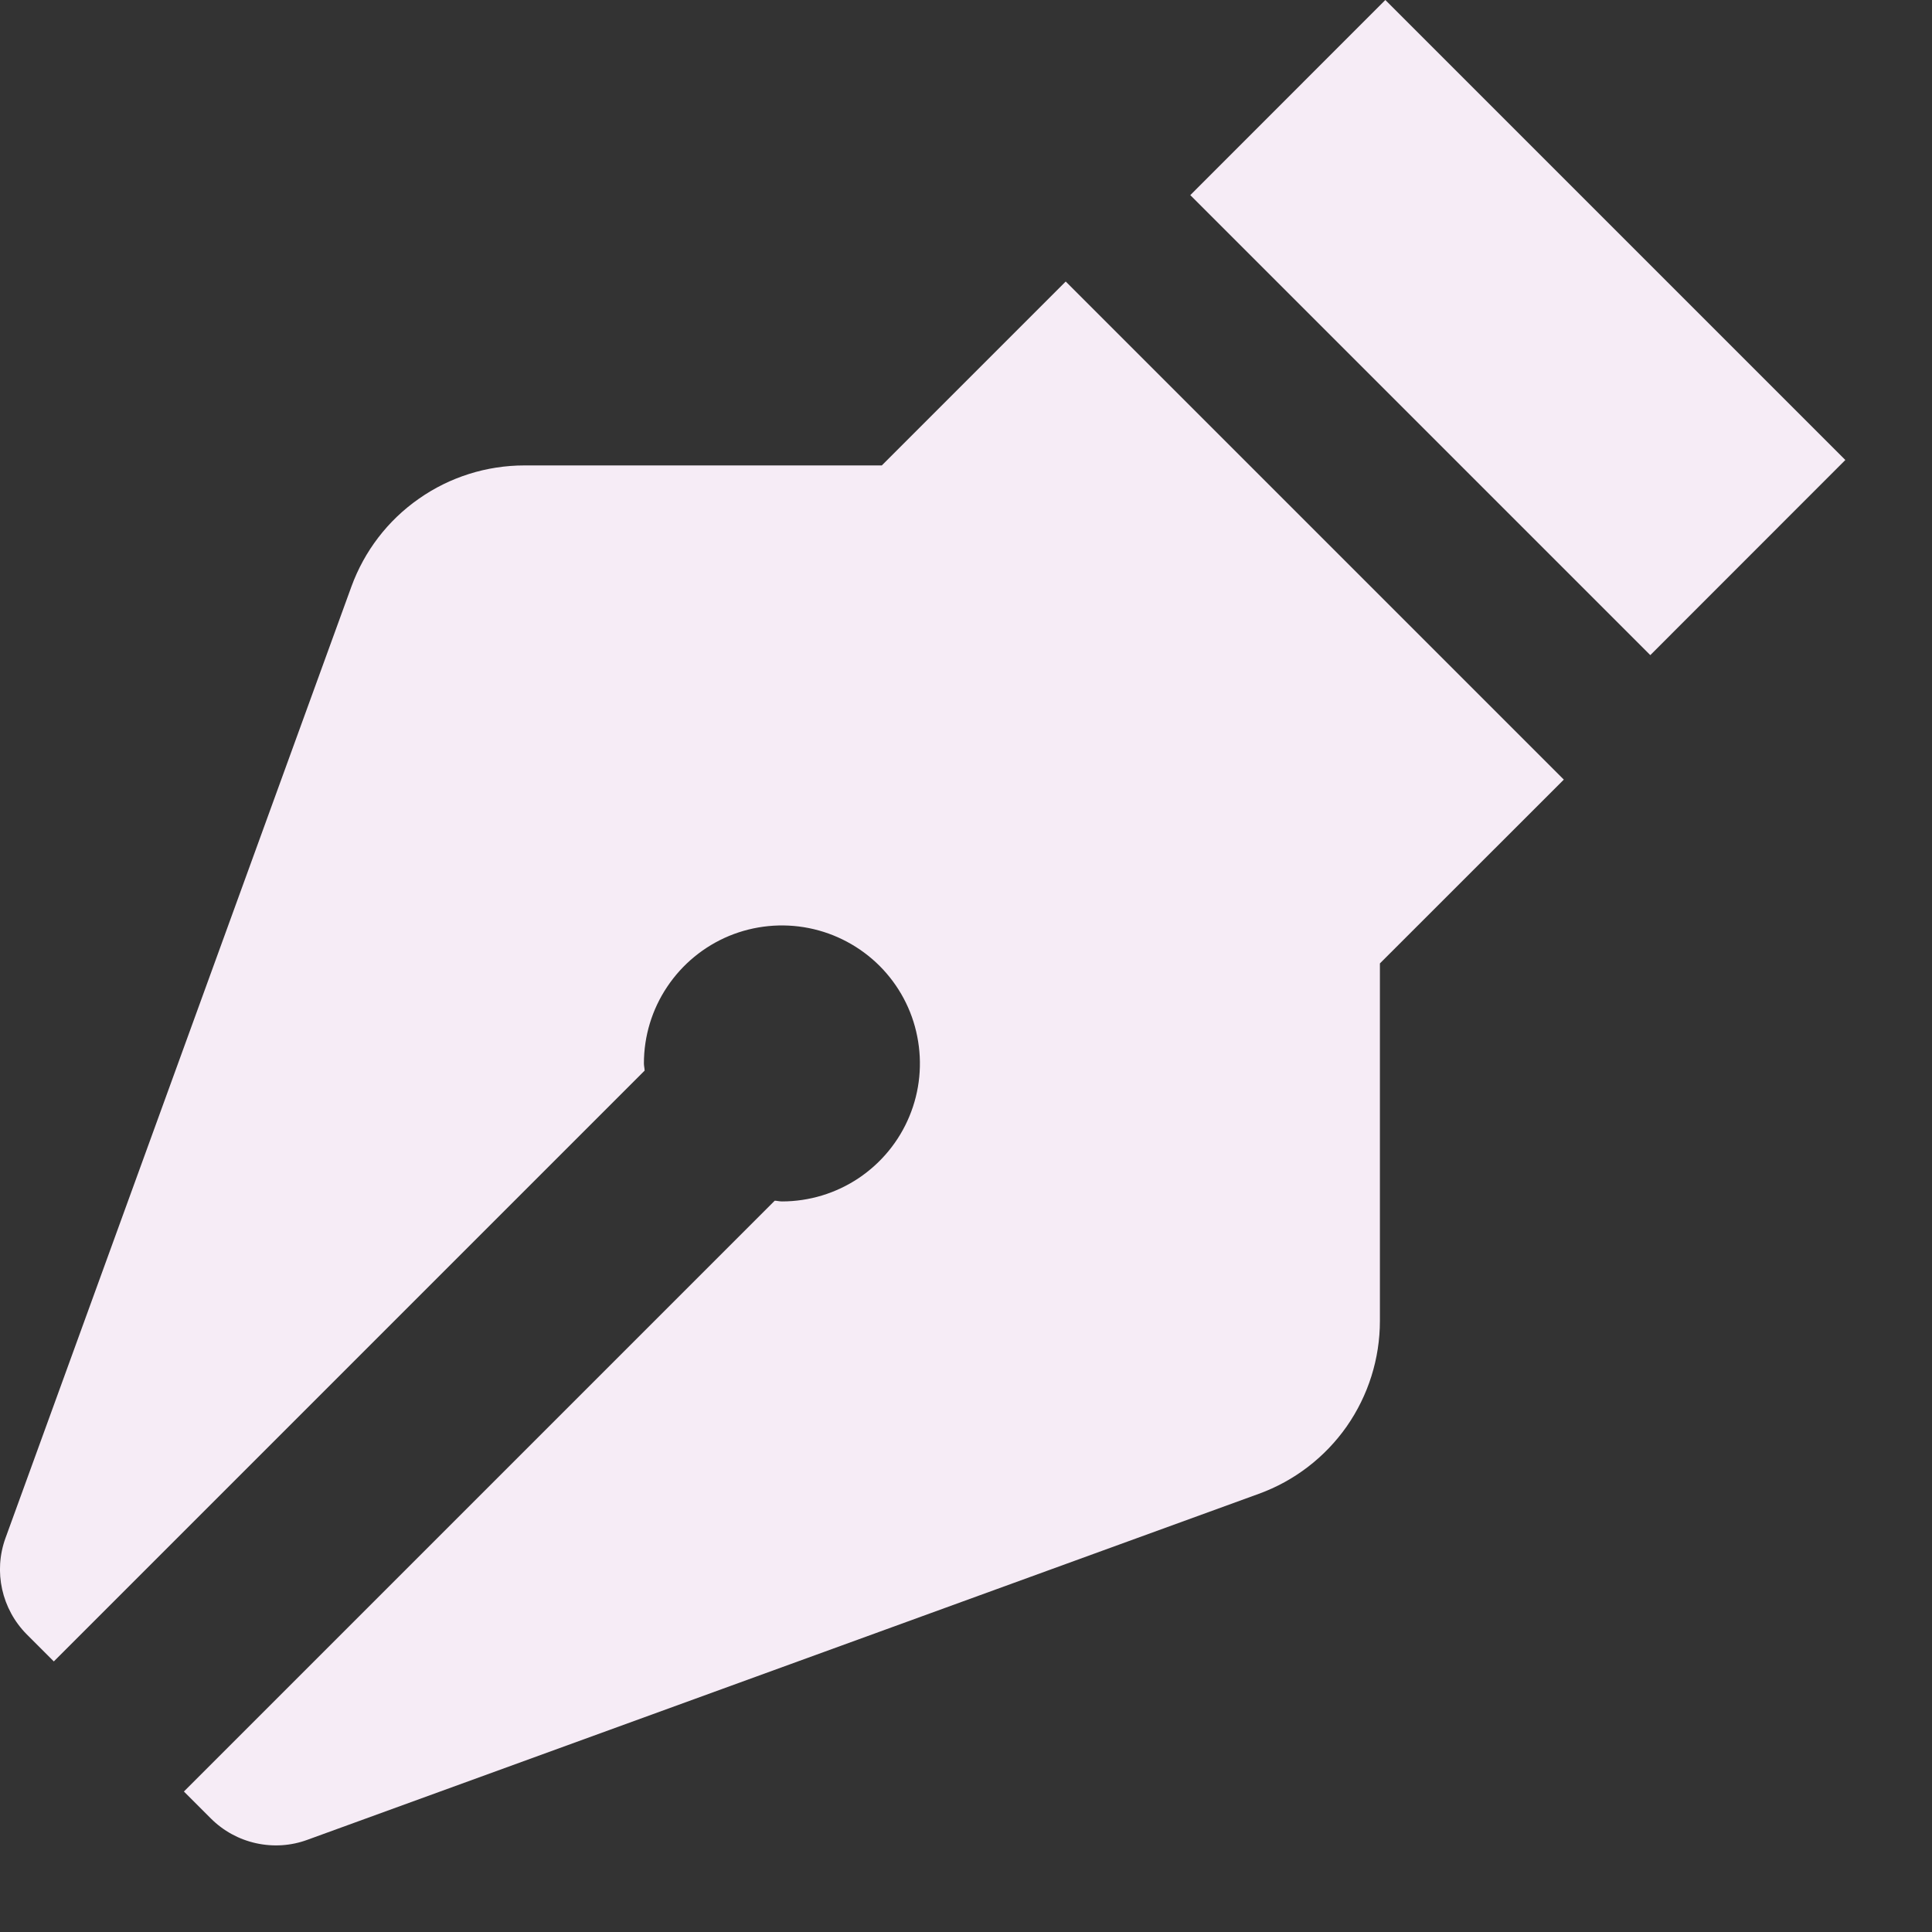 ﻿<svg width="21" height="21" viewBox="0 0 21 21" fill="none" xmlns="http://www.w3.org/2000/svg" preserveAspectRatio="none">
                                    <rect x="0" y="0" width="21" height="21" fill="#333333" stroke="none"/>
                                    <path d="M9.585 5.059H5.7C5.29 5.059 4.889 5.185 4.553 5.421C4.216 5.656 3.961 5.989 3.82 6.375L0.06 16.717C-0.073 17.082 0.018 17.491 0.292 17.766L0.585 18.059L7.007 11.637C7.006 11.611 6.999 11.585 6.999 11.559C6.999 11.262 7.087 10.972 7.252 10.726C7.417 10.479 7.651 10.287 7.925 10.173C8.199 10.06 8.501 10.03 8.792 10.088C9.083 10.146 9.35 10.289 9.56 10.498C9.77 10.708 9.913 10.975 9.97 11.266C10.028 11.557 9.999 11.859 9.885 12.133C9.772 12.407 9.579 12.641 9.333 12.806C9.086 12.971 8.796 13.059 8.499 13.059C8.473 13.059 8.447 13.052 8.421 13.051L1.999 19.473L2.292 19.766C2.427 19.901 2.597 19.994 2.783 20.035C2.969 20.076 3.162 20.064 3.341 19.998L13.683 16.237C14.069 16.097 14.402 15.841 14.638 15.505C14.873 15.168 14.999 14.768 14.999 14.357V10.472L16.998 8.474L11.584 3.06L9.585 5.059ZM17.938 7.121L12.938 2.121L15.058 0L20.058 5L17.938 7.121Z" fill="#F6ECF6"></path>
                                </svg>
